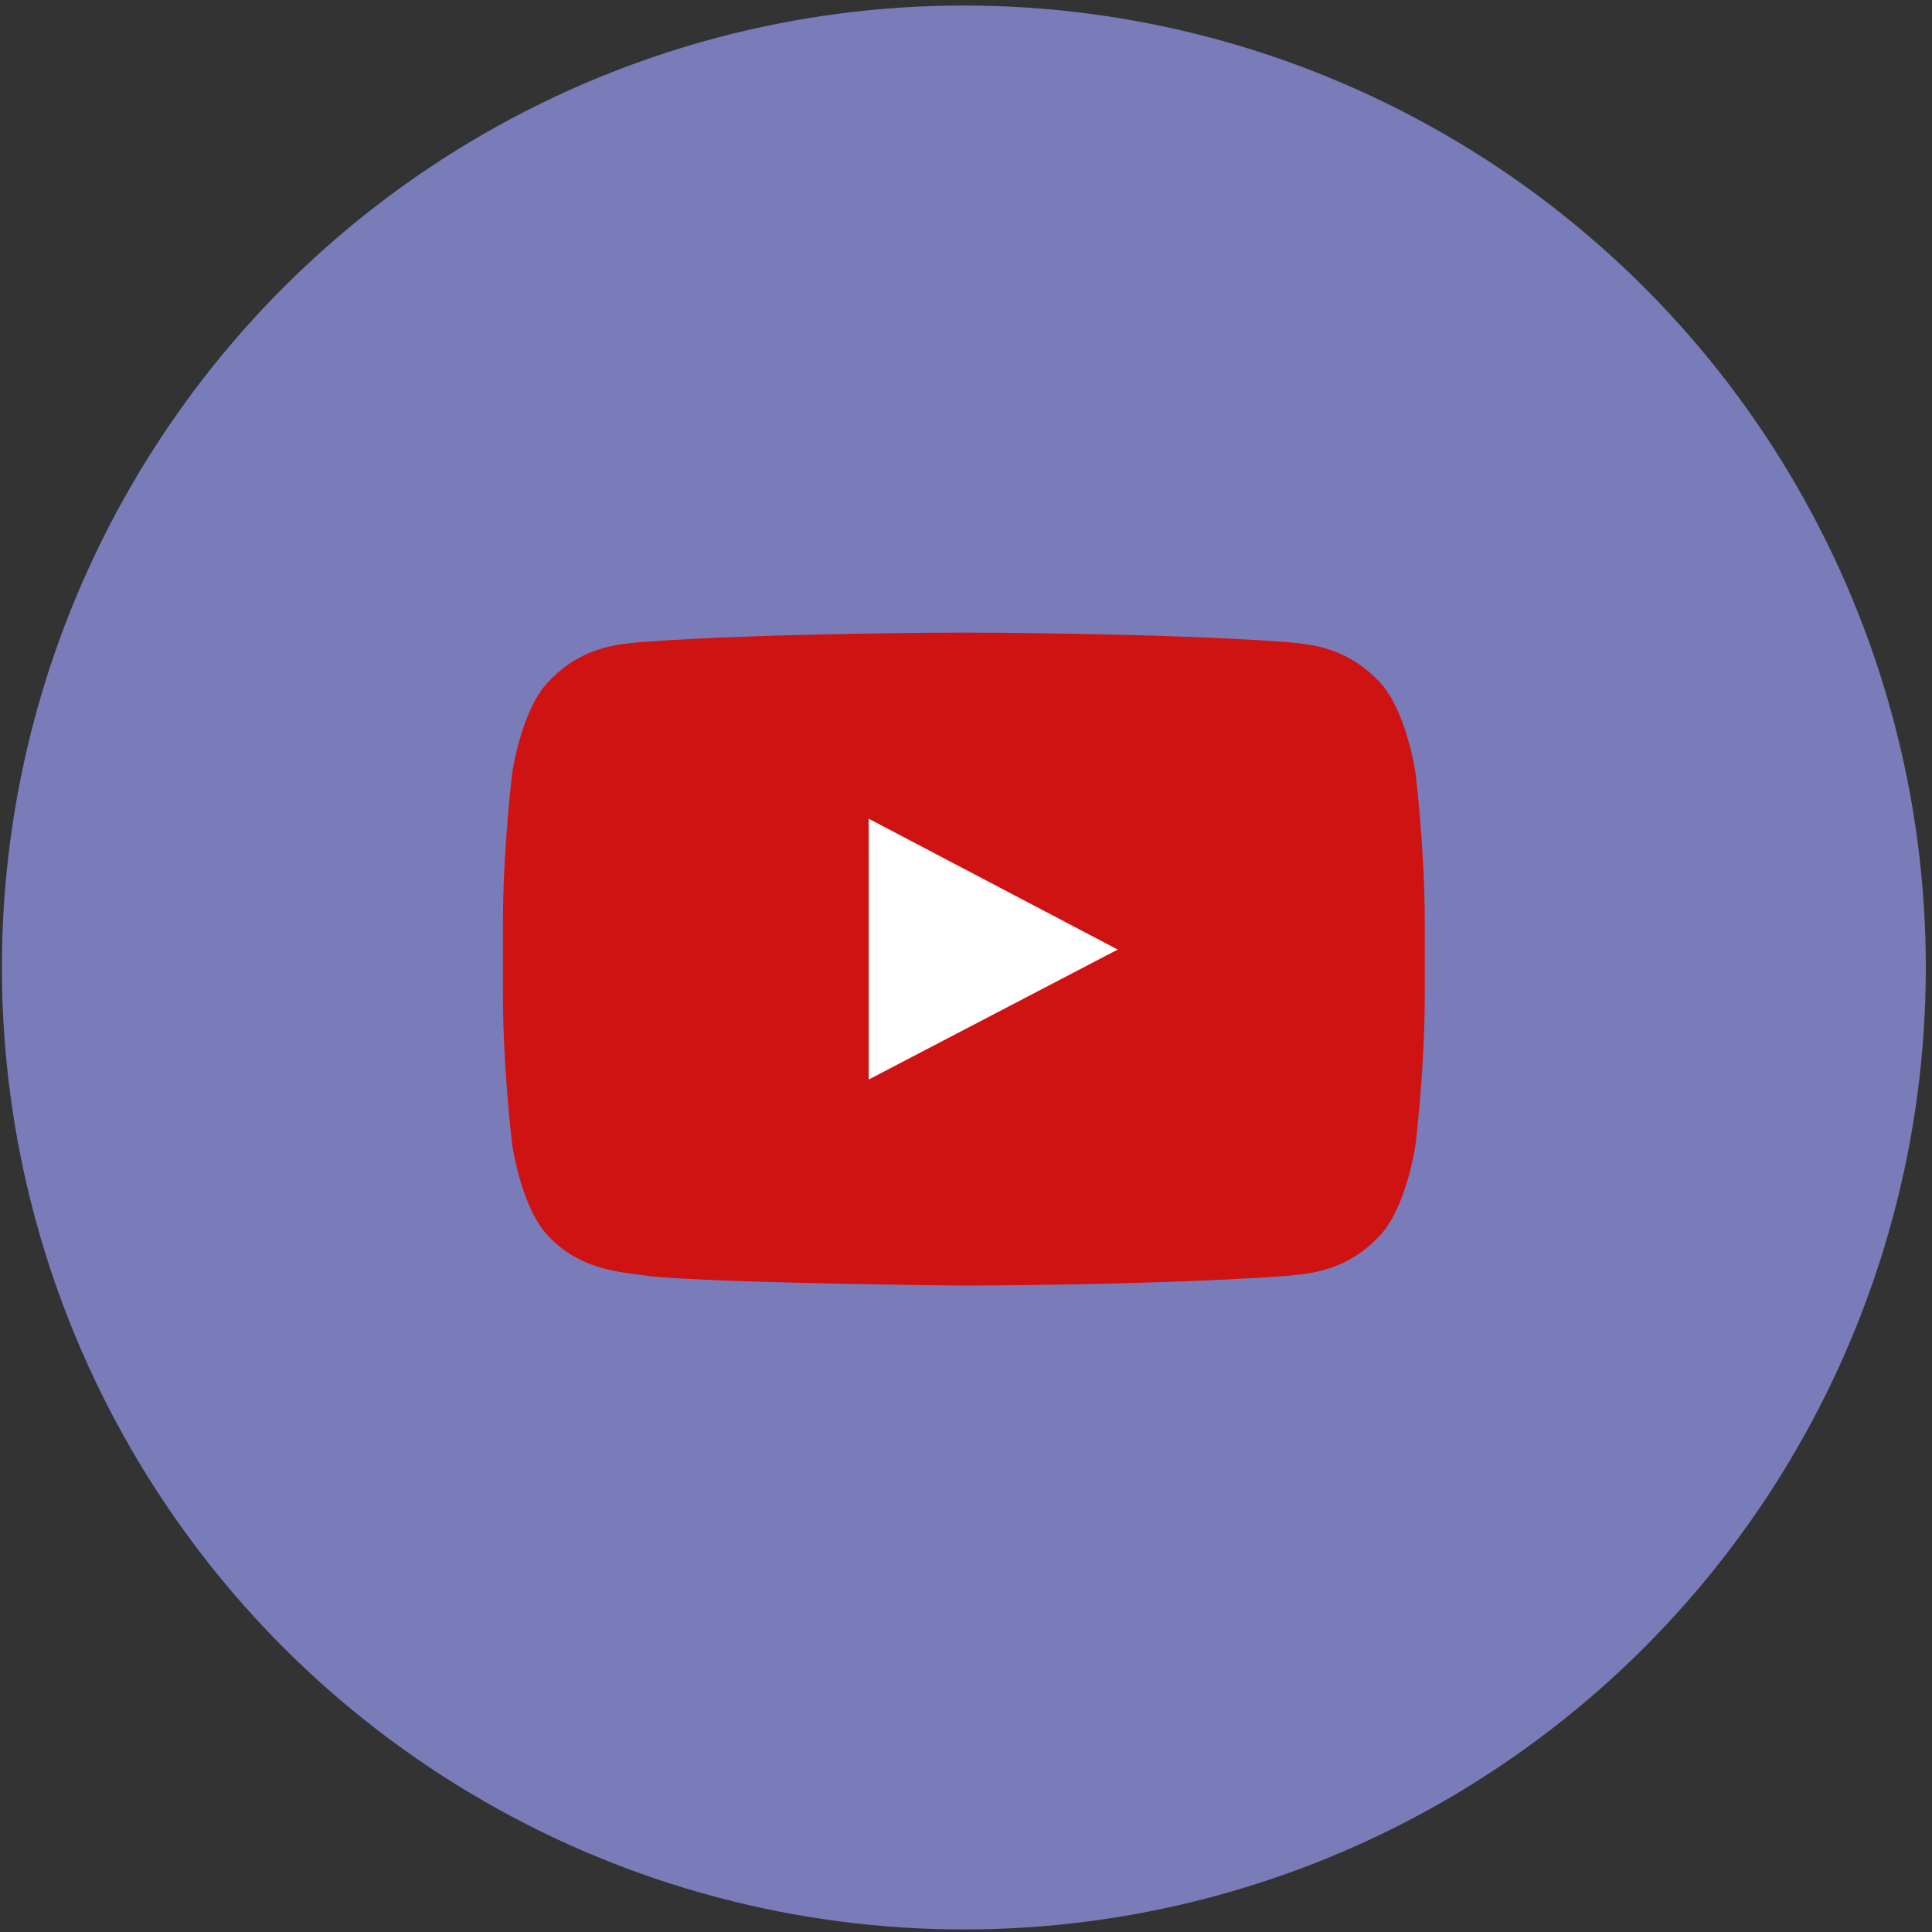 <?xml version="1.0" encoding="UTF-8"?> <svg xmlns="http://www.w3.org/2000/svg" width="177" height="177" viewBox="0 0 177 177" fill="none"><rect x="0" y="0" width="177" height="177" fill="#333333" stroke="none"/> <circle cx="88.304" cy="88.636" r="88.13" fill="#797CB8"></circle> <rect x="71.175" y="69.262" width="39.108" height="38.226" fill="white"></rect> <path fill-rule="evenodd" clip-rule="evenodd" d="M129.686 70.862C129.686 70.862 128.86 65.002 126.329 62.421C123.117 59.032 119.517 59.017 117.868 58.82C106.05 57.959 88.323 57.959 88.323 57.959H88.286C88.286 57.959 70.558 57.959 58.74 58.82C57.088 59.017 53.491 59.032 50.276 62.421C47.746 65.002 46.922 70.862 46.922 70.862C46.922 70.862 46.078 77.747 46.078 84.628V91.081C46.078 97.965 46.922 104.846 46.922 104.846C46.922 104.846 47.746 110.707 50.276 113.288C53.491 116.676 57.711 116.57 59.59 116.924C66.346 117.577 88.304 117.779 88.304 117.779C88.304 117.779 106.05 117.753 117.868 116.892C119.517 116.693 123.117 116.677 126.329 113.288C128.86 110.707 129.686 104.847 129.686 104.847C129.686 104.847 130.531 97.965 130.531 91.081V84.628C130.531 77.747 129.686 70.862 129.686 70.862ZM79.584 98.901L79.582 75.004L102.4 86.994L79.584 98.901Z" fill="#CE1312"></path> </svg> 